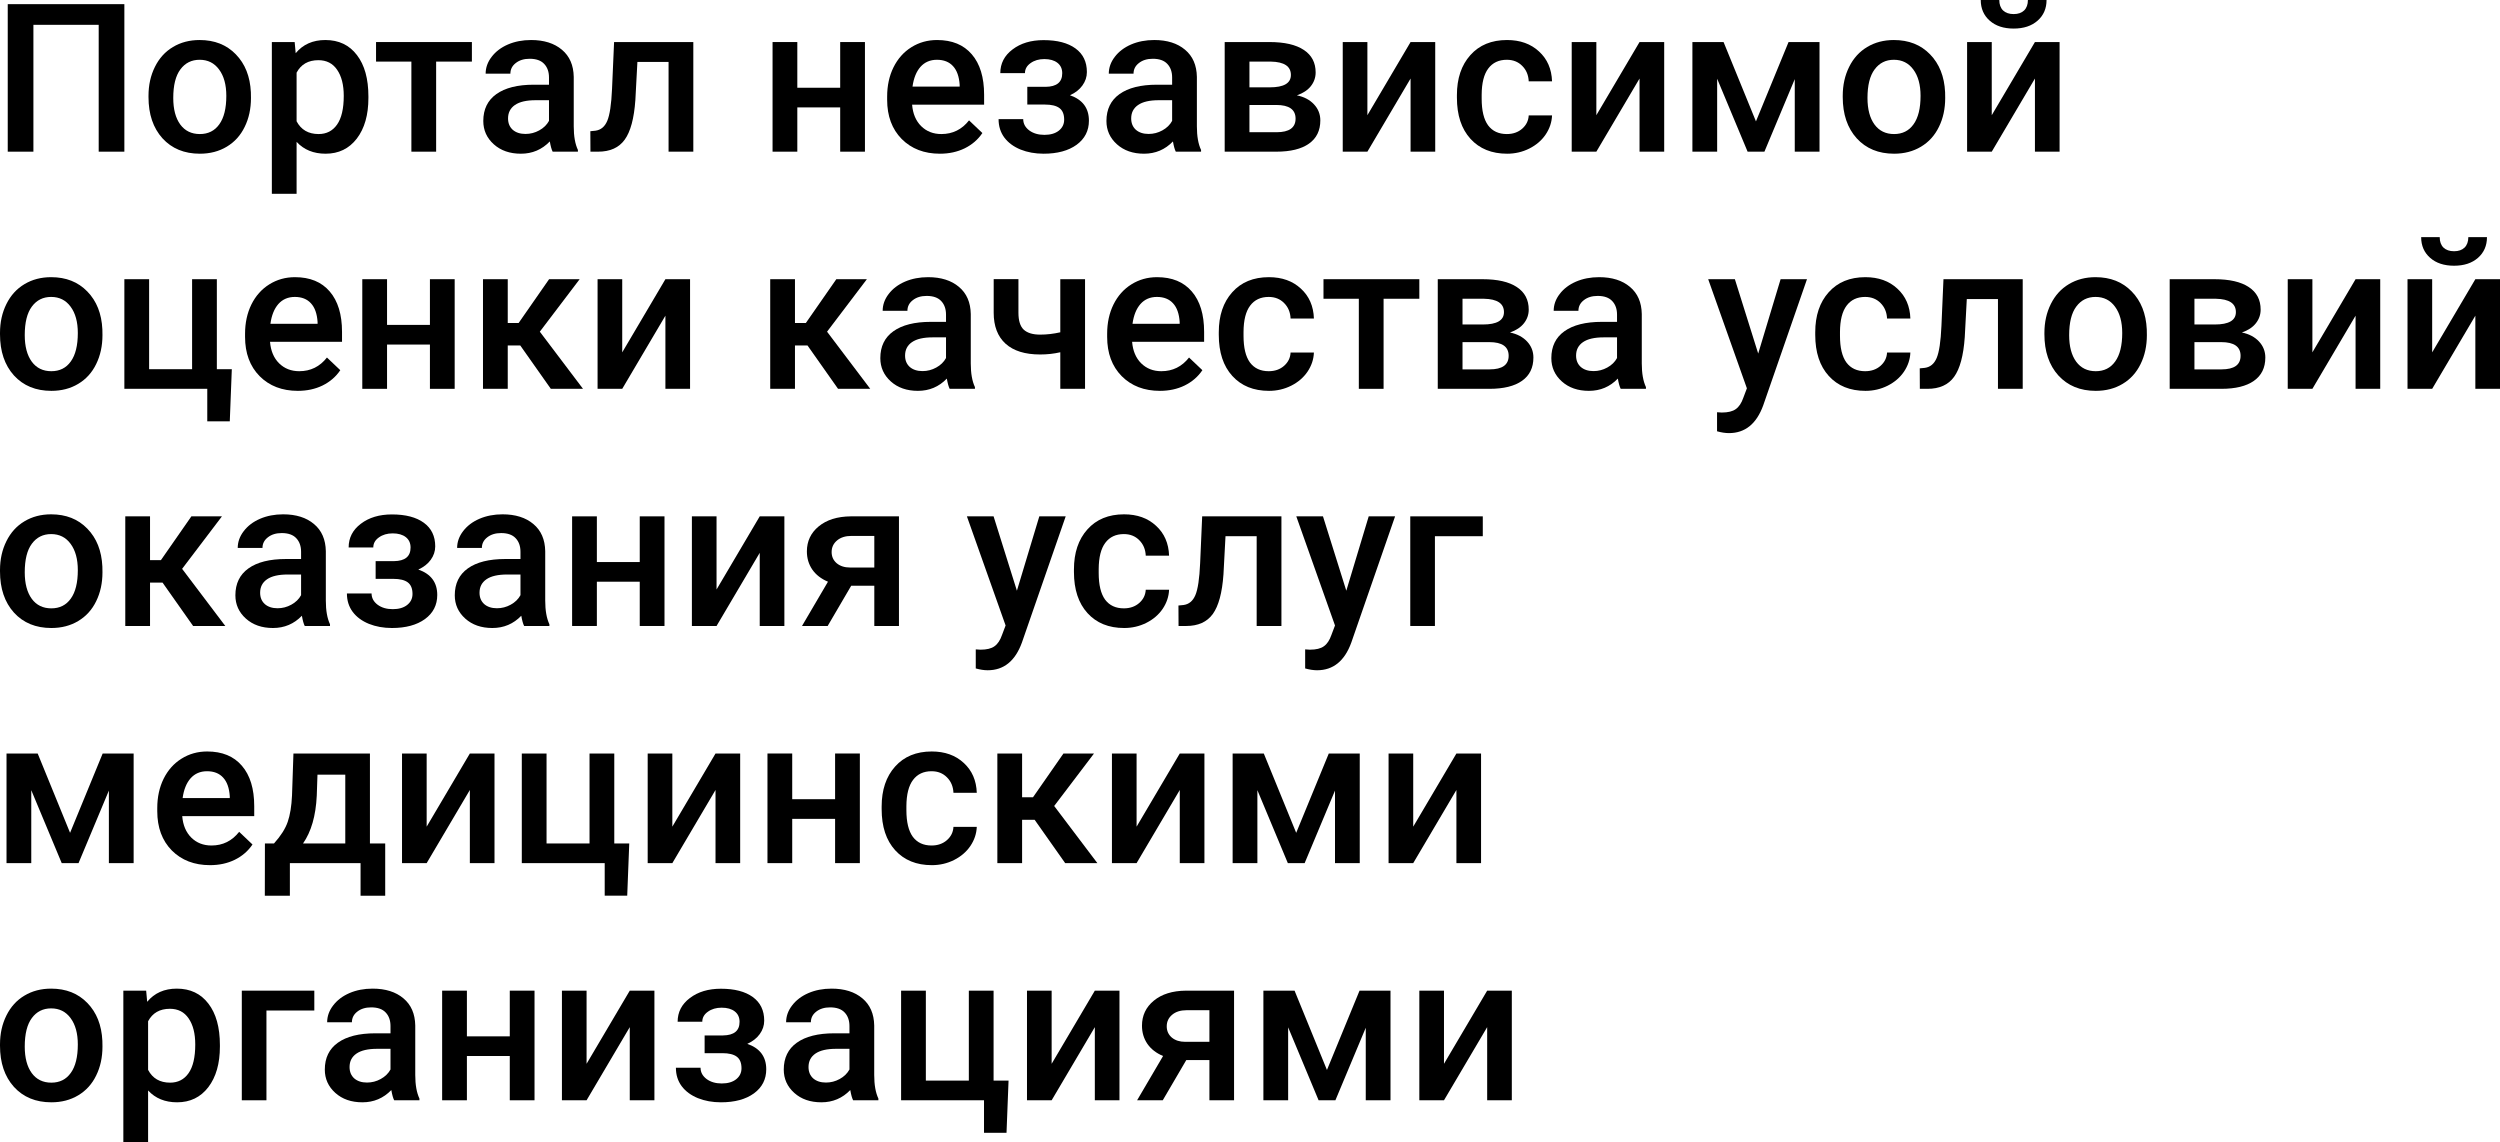 <?xml version="1.0" encoding="UTF-8"?> <svg xmlns="http://www.w3.org/2000/svg" width="337" height="154" viewBox="0 0 337 154" fill="none"> <path d="M16.764 20.446H13.304V3.346H4.503V20.446H1.043V0.56H16.764V20.446Z" fill="black"></path> <path d="M20.018 12.921C20.018 11.473 20.306 10.171 20.883 9.014C21.46 7.849 22.27 6.957 23.313 6.337C24.357 5.709 25.556 5.395 26.911 5.395C28.915 5.395 30.54 6.037 31.785 7.321C33.039 8.605 33.716 10.307 33.817 12.429L33.83 13.207C33.83 14.664 33.547 15.966 32.979 17.114C32.421 18.261 31.615 19.149 30.563 19.777C29.519 20.405 28.311 20.72 26.938 20.72C24.842 20.72 23.162 20.027 21.899 18.643C20.645 17.25 20.018 15.397 20.018 13.085V12.921ZM23.355 13.207C23.355 14.728 23.67 15.921 24.302 16.786C24.933 17.642 25.812 18.07 26.938 18.07C28.064 18.07 28.938 17.633 29.56 16.759C30.192 15.884 30.508 14.605 30.508 12.921C30.508 11.427 30.183 10.244 29.533 9.37C28.892 8.495 28.018 8.058 26.911 8.058C25.821 8.058 24.956 8.491 24.316 9.356C23.675 10.212 23.355 11.496 23.355 13.207Z" fill="black"></path> <path d="M49.661 13.207C49.661 15.493 49.139 17.319 48.096 18.684C47.052 20.041 45.652 20.72 43.894 20.72C42.265 20.72 40.961 20.187 39.981 19.122V26.128H36.645V5.668H39.721L39.858 7.171C40.837 5.987 42.169 5.395 43.853 5.395C45.666 5.395 47.084 6.069 48.109 7.416C49.144 8.755 49.661 10.617 49.661 13.003V13.207ZM46.338 12.921C46.338 11.446 46.041 10.275 45.446 9.41C44.86 8.545 44.018 8.113 42.92 8.113C41.556 8.113 40.576 8.673 39.981 9.793V16.349C40.586 17.496 41.574 18.07 42.947 18.07C44.009 18.07 44.837 17.646 45.432 16.8C46.036 15.944 46.338 14.651 46.338 12.921Z" fill="black"></path> <path d="M63.611 8.304H58.791V20.446H55.455V8.304H50.691V5.668H63.611V8.304Z" fill="black"></path> <path d="M74.498 20.446C74.352 20.164 74.224 19.704 74.114 19.067C73.052 20.169 71.752 20.72 70.215 20.72C68.723 20.72 67.505 20.296 66.562 19.449C65.62 18.602 65.148 17.555 65.148 16.308C65.148 14.733 65.734 13.526 66.906 12.688C68.087 11.842 69.771 11.418 71.958 11.418H74.004V10.448C74.004 9.684 73.789 9.074 73.359 8.618C72.929 8.154 72.274 7.922 71.395 7.922C70.636 7.922 70.013 8.113 69.528 8.495C69.043 8.869 68.8 9.347 68.8 9.93H65.464C65.464 9.119 65.734 8.363 66.274 7.662C66.814 6.952 67.546 6.397 68.471 5.996C69.405 5.595 70.444 5.395 71.588 5.395C73.327 5.395 74.713 5.832 75.748 6.706C76.782 7.571 77.313 8.791 77.34 10.367V17.032C77.34 18.361 77.528 19.422 77.903 20.214V20.446H74.498ZM70.832 18.056C71.492 18.056 72.109 17.897 72.686 17.578C73.272 17.259 73.711 16.831 74.004 16.294V13.508H72.206C70.97 13.508 70.041 13.722 69.418 14.15C68.796 14.578 68.485 15.183 68.485 15.966C68.485 16.604 68.695 17.114 69.116 17.496C69.546 17.869 70.118 18.056 70.832 18.056Z" fill="black"></path> <path d="M93.459 5.668V20.446H90.123V8.345H85.922L85.647 13.494C85.473 15.971 84.993 17.751 84.205 18.835C83.427 19.909 82.233 20.446 80.622 20.446H79.592L79.578 17.687L80.265 17.619C80.997 17.519 81.528 17.077 81.858 16.294C82.196 15.502 82.411 14.063 82.503 11.978L82.778 5.668H93.459Z" fill="black"></path> <path d="M116.594 20.446H113.258V14.478H107.478V20.446H104.141V5.668H107.478V11.828H113.258V5.668H116.594V20.446Z" fill="black"></path> <path d="M126.699 20.72C124.585 20.72 122.869 20.059 121.551 18.739C120.242 17.41 119.587 15.643 119.587 13.44V13.03C119.587 11.555 119.871 10.239 120.439 9.083C121.015 7.917 121.821 7.011 122.855 6.365C123.889 5.718 125.043 5.395 126.315 5.395C128.338 5.395 129.898 6.037 130.997 7.321C132.104 8.605 132.658 10.421 132.658 12.77V14.109H122.951C123.052 15.329 123.459 16.294 124.173 17.004C124.896 17.715 125.802 18.07 126.892 18.07C128.42 18.07 129.665 17.455 130.626 16.226L132.425 17.933C131.83 18.816 131.033 19.504 130.036 19.996C129.047 20.478 127.935 20.72 126.699 20.72ZM126.301 8.058C125.386 8.058 124.644 8.377 124.077 9.014C123.519 9.652 123.162 10.54 123.006 11.678H129.363V11.432C129.29 10.321 128.992 9.483 128.471 8.919C127.949 8.345 127.226 8.058 126.301 8.058Z" fill="black"></path> <path d="M146.512 9.711C146.512 10.367 146.31 10.972 145.907 11.527C145.514 12.074 144.956 12.511 144.232 12.839C145.935 13.431 146.786 14.573 146.786 16.267C146.786 17.624 146.232 18.707 145.125 19.518C144.017 20.319 142.535 20.72 140.676 20.72C139.541 20.72 138.507 20.533 137.573 20.16C136.64 19.777 135.912 19.24 135.39 18.548C134.869 17.847 134.608 17.018 134.608 16.062H137.93C137.93 16.663 138.2 17.168 138.74 17.578C139.281 17.979 139.962 18.179 140.786 18.179C141.601 18.179 142.246 17.992 142.722 17.619C143.207 17.237 143.45 16.74 143.45 16.13C143.45 15.411 143.239 14.892 142.818 14.573C142.397 14.255 141.747 14.095 140.869 14.095H138.48V11.705H140.951C142.443 11.687 143.189 11.077 143.189 9.875C143.189 9.274 142.974 8.805 142.544 8.468C142.113 8.131 141.523 7.963 140.772 7.963C140.04 7.963 139.422 8.145 138.919 8.509C138.416 8.864 138.164 9.315 138.164 9.861H134.841C134.841 8.559 135.39 7.494 136.489 6.665C137.587 5.827 138.983 5.409 140.676 5.409C142.516 5.409 143.949 5.782 144.974 6.529C145.999 7.275 146.512 8.336 146.512 9.711Z" fill="black"></path> <path d="M158.498 20.446C158.351 20.164 158.223 19.704 158.113 19.067C157.052 20.169 155.752 20.72 154.214 20.72C152.722 20.72 151.505 20.296 150.562 19.449C149.619 18.602 149.148 17.555 149.148 16.308C149.148 14.733 149.734 13.526 150.905 12.688C152.086 11.842 153.77 11.418 155.958 11.418H158.003V10.448C158.003 9.684 157.788 9.074 157.358 8.618C156.928 8.154 156.274 7.922 155.395 7.922C154.635 7.922 154.013 8.113 153.528 8.495C153.042 8.869 152.8 9.347 152.8 9.93H149.464C149.464 9.119 149.734 8.363 150.274 7.662C150.814 6.952 151.546 6.397 152.47 5.996C153.404 5.595 154.443 5.395 155.587 5.395C157.326 5.395 158.713 5.832 159.747 6.706C160.782 7.571 161.312 8.791 161.34 10.367V17.032C161.34 18.361 161.527 19.422 161.903 20.214V20.446H158.498ZM154.832 18.056C155.491 18.056 156.109 17.897 156.685 17.578C157.271 17.259 157.711 16.831 158.003 16.294V13.508H156.205C154.969 13.508 154.04 13.722 153.418 14.15C152.795 14.578 152.484 15.183 152.484 15.966C152.484 16.604 152.695 17.114 153.116 17.496C153.546 17.869 154.118 18.056 154.832 18.056Z" fill="black"></path> <path d="M165.088 20.446V5.668H171.116C173.148 5.668 174.694 6.023 175.756 6.733C176.818 7.435 177.349 8.445 177.349 9.766C177.349 10.448 177.134 11.063 176.704 11.61C176.283 12.147 175.656 12.561 174.823 12.852C175.793 13.053 176.562 13.458 177.129 14.068C177.697 14.678 177.98 15.397 177.98 16.226C177.98 17.601 177.468 18.648 176.443 19.367C175.427 20.087 173.962 20.446 172.049 20.446H165.088ZM168.424 14.15V17.824H172.077C173.788 17.824 174.644 17.214 174.644 15.994C174.644 14.764 173.775 14.15 172.035 14.15H168.424ZM168.424 11.773H171.17C173.065 11.773 174.013 11.218 174.013 10.107C174.013 8.942 173.116 8.341 171.321 8.304H168.424V11.773Z" fill="black"></path> <path d="M190.145 5.668H193.468V20.446H190.145V10.585L184.324 20.446H181.001V5.668H184.324V15.529L190.145 5.668Z" fill="black"></path> <path d="M203.12 18.07C203.953 18.07 204.644 17.828 205.193 17.346C205.742 16.863 206.035 16.267 206.072 15.557H209.216C209.179 16.476 208.891 17.337 208.351 18.138C207.811 18.93 207.079 19.558 206.154 20.023C205.23 20.487 204.232 20.72 203.161 20.72C201.083 20.72 199.436 20.05 198.218 18.712C197.001 17.373 196.392 15.525 196.392 13.166V12.825C196.392 10.576 196.996 8.778 198.205 7.43C199.413 6.073 201.06 5.395 203.147 5.395C204.914 5.395 206.351 5.909 207.459 6.938C208.575 7.958 209.161 9.301 209.216 10.967H206.072C206.035 10.121 205.742 9.424 205.193 8.878C204.653 8.332 203.962 8.058 203.12 8.058C202.04 8.058 201.207 8.45 200.621 9.233C200.035 10.007 199.738 11.186 199.729 12.77V13.303C199.729 14.906 200.017 16.103 200.594 16.895C201.179 17.678 202.021 18.07 203.12 18.07Z" fill="black"></path> <path d="M221.01 5.668H224.333V20.446H221.01V10.585L215.188 20.446H211.866V5.668H215.188V15.529L221.01 5.668Z" fill="black"></path> <path d="M236.703 16.363L241.097 5.668H245.271V20.446H241.934V10.667L237.843 20.446H235.577L231.472 10.612V20.446H228.136V5.668H232.337L236.703 16.363Z" fill="black"></path> <path d="M248.401 12.921C248.401 11.473 248.689 10.171 249.266 9.014C249.843 7.849 250.653 6.957 251.696 6.337C252.74 5.709 253.939 5.395 255.293 5.395C257.298 5.395 258.923 6.037 260.168 7.321C261.422 8.605 262.099 10.307 262.2 12.429L262.213 13.207C262.213 14.664 261.93 15.966 261.362 17.114C260.804 18.261 259.998 19.149 258.946 19.777C257.902 20.405 256.694 20.72 255.321 20.72C253.225 20.72 251.545 20.027 250.282 18.643C249.028 17.25 248.401 15.397 248.401 13.085V12.921ZM251.737 13.207C251.737 14.728 252.053 15.921 252.685 16.786C253.316 17.642 254.195 18.07 255.321 18.07C256.447 18.07 257.321 17.633 257.943 16.759C258.575 15.884 258.891 14.605 258.891 12.921C258.891 11.427 258.566 10.244 257.916 9.37C257.275 8.495 256.401 8.058 255.293 8.058C254.204 8.058 253.339 8.491 252.699 9.356C252.058 10.212 251.737 11.496 251.737 13.207Z" fill="black"></path> <path d="M274.309 5.668H277.632V20.446H274.309V10.585L268.488 20.446H265.165V5.668H268.488V15.529L274.309 5.668ZM275.875 0C275.875 1.147 275.472 2.076 274.666 2.786C273.861 3.497 272.785 3.852 271.44 3.852C270.094 3.852 269.019 3.497 268.213 2.786C267.408 2.076 267.005 1.147 267.005 0H269.504C269.504 0.601 269.673 1.07 270.012 1.407C270.36 1.735 270.836 1.898 271.44 1.898C272.044 1.898 272.515 1.735 272.854 1.407C273.193 1.07 273.362 0.601 273.362 0H275.875Z" fill="black"></path> <path d="M0 44.889C0 43.441 0.288 42.139 0.865 40.982C1.442 39.817 2.252 38.925 3.295 38.305C4.339 37.677 5.538 37.363 6.892 37.363C8.897 37.363 10.522 38.005 11.767 39.289C13.021 40.573 13.698 42.275 13.799 44.397L13.812 45.175C13.812 46.632 13.528 47.934 12.961 49.082C12.403 50.229 11.597 51.117 10.544 51.745C9.501 52.373 8.293 52.687 6.92 52.687C4.824 52.687 3.144 51.995 1.881 50.611C0.627 49.218 0 47.365 0 45.053V44.889ZM3.336 45.175C3.336 46.696 3.652 47.889 4.284 48.754C4.915 49.61 5.794 50.038 6.92 50.038C8.046 50.038 8.92 49.601 9.542 48.727C10.174 47.852 10.49 46.573 10.49 44.889C10.49 43.395 10.165 42.212 9.515 41.337C8.874 40.463 8 40.026 6.892 40.026C5.803 40.026 4.938 40.459 4.297 41.324C3.657 42.18 3.336 43.464 3.336 45.175Z" fill="black"></path> <path d="M16.764 37.636H20.101V49.765H25.895V37.636H29.231V49.765H31.249L30.975 56.799H27.94V52.414H16.764V37.636Z" fill="black"></path> <path d="M40.146 52.687C38.032 52.687 36.316 52.027 34.998 50.707C33.689 49.378 33.034 47.611 33.034 45.408V44.998C33.034 43.523 33.318 42.207 33.885 41.051C34.462 39.885 35.267 38.979 36.302 38.333C37.336 37.686 38.489 37.363 39.762 37.363C41.785 37.363 43.345 38.005 44.444 39.289C45.551 40.573 46.105 42.389 46.105 44.738V46.077H36.398C36.499 47.297 36.906 48.262 37.62 48.972C38.343 49.683 39.249 50.038 40.338 50.038C41.867 50.038 43.112 49.423 44.073 48.194L45.871 49.901C45.277 50.784 44.48 51.472 43.483 51.964C42.494 52.446 41.382 52.687 40.146 52.687ZM39.748 40.026C38.833 40.026 38.091 40.345 37.524 40.982C36.965 41.62 36.608 42.508 36.453 43.646H42.81V43.4C42.736 42.289 42.439 41.451 41.917 40.887C41.396 40.313 40.672 40.026 39.748 40.026Z" fill="black"></path> <path d="M61.29 52.414H57.954V46.446H52.174V52.414H48.837V37.636H52.174V43.796H57.954V37.636H61.29V52.414Z" fill="black"></path> <path d="M70.132 46.569H68.444V52.414H65.107V37.636H68.444V43.536H69.913L74.018 37.636H78.137L72.768 44.711L78.59 52.414H74.251L70.132 46.569Z" fill="black"></path> <path d="M89.697 37.636H93.02V52.414H89.697V42.553L83.876 52.414H80.553V37.636H83.876V47.497L89.697 37.636Z" fill="black"></path> <path d="M108.851 46.569H107.162V52.414H103.825V37.636H107.162V43.536H108.631L112.736 37.636H116.855L111.487 44.711L117.308 52.414H112.969L108.851 46.569Z" fill="black"></path> <path d="M128.017 52.414C127.871 52.132 127.743 51.672 127.633 51.035C126.571 52.137 125.271 52.687 123.734 52.687C122.242 52.687 121.024 52.264 120.082 51.417C119.139 50.57 118.667 49.523 118.667 48.276C118.667 46.701 119.253 45.494 120.425 44.656C121.606 43.81 123.29 43.386 125.477 43.386H127.523V42.416C127.523 41.652 127.308 41.042 126.878 40.586C126.448 40.122 125.793 39.89 124.914 39.89C124.155 39.89 123.532 40.081 123.047 40.463C122.562 40.837 122.32 41.315 122.32 41.898H118.983C118.983 41.087 119.253 40.331 119.793 39.63C120.333 38.92 121.066 38.365 121.99 37.964C122.924 37.563 123.963 37.363 125.107 37.363C126.846 37.363 128.233 37.8 129.267 38.674C130.301 39.539 130.832 40.759 130.86 42.334V49C130.86 50.329 131.047 51.39 131.422 52.182V52.414H128.017ZM124.352 50.024C125.011 50.024 125.628 49.865 126.205 49.546C126.791 49.227 127.23 48.799 127.523 48.262V45.476H125.725C124.489 45.476 123.56 45.69 122.937 46.118C122.315 46.546 122.004 47.151 122.004 47.934C122.004 48.572 122.214 49.082 122.635 49.464C123.066 49.837 123.638 50.024 124.352 50.024Z" fill="black"></path> <path d="M146.264 52.414H142.928V47.484C142.068 47.684 141.162 47.784 140.21 47.784C138.178 47.784 136.626 47.302 135.555 46.336C134.484 45.362 133.949 43.969 133.949 42.157V37.623H137.285V42.157C137.285 43.231 137.523 43.992 137.999 44.438C138.484 44.884 139.221 45.107 140.21 45.107C141.107 45.107 142.013 45.002 142.928 44.793V37.636H146.264V52.414Z" fill="black"></path> <path d="M156.356 52.687C154.242 52.687 152.525 52.027 151.207 50.707C149.898 49.378 149.244 47.611 149.244 45.408V44.998C149.244 43.523 149.528 42.207 150.095 41.051C150.672 39.885 151.477 38.979 152.512 38.333C153.546 37.686 154.699 37.363 155.971 37.363C157.994 37.363 159.555 38.005 160.653 39.289C161.761 40.573 162.315 42.389 162.315 44.738V46.077H152.608C152.708 47.297 153.116 48.262 153.83 48.972C154.553 49.683 155.459 50.038 156.548 50.038C158.077 50.038 159.322 49.423 160.283 48.194L162.081 49.901C161.486 50.784 160.69 51.472 159.692 51.964C158.704 52.446 157.592 52.687 156.356 52.687ZM155.958 40.026C155.042 40.026 154.301 40.345 153.734 40.982C153.175 41.62 152.818 42.508 152.663 43.646H159.02V43.4C158.946 42.289 158.649 41.451 158.127 40.887C157.605 40.313 156.882 40.026 155.958 40.026Z" fill="black"></path> <path d="M171.019 50.038C171.852 50.038 172.543 49.797 173.093 49.314C173.642 48.831 173.935 48.235 173.971 47.525H177.115C177.079 48.444 176.791 49.305 176.251 50.106C175.71 50.898 174.978 51.526 174.054 51.991C173.129 52.455 172.132 52.687 171.061 52.687C168.983 52.687 167.335 52.018 166.118 50.68C164.9 49.341 164.292 47.493 164.292 45.135V44.793C164.292 42.544 164.896 40.746 166.104 39.398C167.312 38.041 168.96 37.363 171.047 37.363C172.813 37.363 174.251 37.877 175.358 38.906C176.475 39.926 177.061 41.269 177.115 42.935H173.971C173.935 42.089 173.642 41.392 173.093 40.846C172.553 40.3 171.862 40.026 171.019 40.026C169.939 40.026 169.106 40.418 168.521 41.201C167.935 41.975 167.637 43.154 167.628 44.738V45.271C167.628 46.874 167.916 48.071 168.493 48.863C169.079 49.646 169.921 50.038 171.019 50.038Z" fill="black"></path> <path d="M191.326 40.272H186.507V52.414H183.17V40.272H178.406V37.636H191.326V40.272Z" fill="black"></path> <path d="M193.811 52.414V37.636H199.838C201.87 37.636 203.417 37.991 204.479 38.702C205.541 39.403 206.072 40.413 206.072 41.734C206.072 42.416 205.857 43.031 205.427 43.577C205.005 44.115 204.378 44.529 203.546 44.82C204.516 45.021 205.285 45.426 205.852 46.036C206.42 46.646 206.703 47.365 206.703 48.194C206.703 49.569 206.191 50.616 205.166 51.335C204.15 52.055 202.685 52.414 200.772 52.414H193.811ZM197.147 46.118V49.792H200.8C202.511 49.792 203.367 49.182 203.367 47.962C203.367 46.733 202.497 46.118 200.758 46.118H197.147ZM197.147 43.741H199.893C201.788 43.741 202.735 43.186 202.735 42.075C202.735 40.91 201.838 40.309 200.044 40.272H197.147V43.741Z" fill="black"></path> <path d="M218.47 52.414C218.323 52.132 218.195 51.672 218.085 51.035C217.024 52.137 215.724 52.687 214.186 52.687C212.694 52.687 211.477 52.264 210.534 51.417C209.591 50.57 209.12 49.523 209.12 48.276C209.12 46.701 209.706 45.494 210.877 44.656C212.058 43.81 213.742 43.386 215.93 43.386H217.976V42.416C217.976 41.652 217.761 41.042 217.33 40.586C216.9 40.122 216.246 39.89 215.367 39.89C214.607 39.89 213.985 40.081 213.5 40.463C213.015 40.837 212.772 41.315 212.772 41.898H209.436C209.436 41.087 209.706 40.331 210.246 39.63C210.786 38.92 211.518 38.365 212.442 37.964C213.376 37.563 214.415 37.363 215.559 37.363C217.298 37.363 218.685 37.8 219.719 38.674C220.754 39.539 221.285 40.759 221.312 42.334V49C221.312 50.329 221.5 51.39 221.875 52.182V52.414H218.47ZM214.804 50.024C215.463 50.024 216.081 49.865 216.658 49.546C217.243 49.227 217.683 48.799 217.976 48.262V45.476H216.177C214.941 45.476 214.012 45.69 213.39 46.118C212.767 46.546 212.456 47.151 212.456 47.934C212.456 48.572 212.667 49.082 213.088 49.464C213.518 49.837 214.09 50.024 214.804 50.024Z" fill="black"></path> <path d="M237.005 47.661L240.026 37.636H243.582L237.678 54.654C236.772 57.14 235.234 58.383 233.065 58.383C232.58 58.383 232.044 58.301 231.458 58.137V55.569L232.09 55.61C232.932 55.61 233.564 55.456 233.985 55.146C234.415 54.845 234.754 54.336 235.001 53.616L235.481 52.346L230.264 37.636H233.861L237.005 47.661Z" fill="black"></path> <path d="M251.422 50.038C252.255 50.038 252.946 49.797 253.495 49.314C254.044 48.831 254.337 48.235 254.374 47.525H257.518C257.481 48.444 257.193 49.305 256.653 50.106C256.113 50.898 255.38 51.526 254.456 51.991C253.531 52.455 252.534 52.687 251.463 52.687C249.385 52.687 247.737 52.018 246.52 50.68C245.303 49.341 244.694 47.493 244.694 45.135V44.793C244.694 42.544 245.298 40.746 246.506 39.398C247.715 38.041 249.362 37.363 251.449 37.363C253.216 37.363 254.653 37.877 255.76 38.906C256.877 39.926 257.463 41.269 257.518 42.935H254.374C254.337 42.089 254.044 41.392 253.495 40.846C252.955 40.3 252.264 40.026 251.422 40.026C250.342 40.026 249.509 40.418 248.923 41.201C248.337 41.975 248.039 43.154 248.03 44.738V45.271C248.03 46.874 248.319 48.071 248.895 48.863C249.481 49.646 250.323 50.038 251.422 50.038Z" fill="black"></path> <path d="M272.662 37.636V52.414H269.325V40.313H265.124L264.849 45.462C264.676 47.939 264.195 49.719 263.408 50.803C262.63 51.877 261.435 52.414 259.824 52.414H258.795L258.781 49.655L259.467 49.587C260.2 49.487 260.73 49.045 261.06 48.262C261.399 47.47 261.614 46.031 261.705 43.946L261.98 37.636H272.662Z" fill="black"></path> <path d="M275.586 44.889C275.586 43.441 275.875 42.139 276.451 40.982C277.028 39.817 277.838 38.925 278.881 38.305C279.925 37.677 281.124 37.363 282.479 37.363C284.483 37.363 286.108 38.005 287.353 39.289C288.607 40.573 289.284 42.275 289.385 44.397L289.398 45.175C289.398 46.632 289.115 47.934 288.547 49.082C287.989 50.229 287.183 51.117 286.131 51.745C285.087 52.373 283.879 52.687 282.506 52.687C280.41 52.687 278.73 51.995 277.467 50.611C276.213 49.218 275.586 47.365 275.586 45.053V44.889ZM278.923 45.175C278.923 46.696 279.238 47.889 279.87 48.754C280.502 49.61 281.38 50.038 282.506 50.038C283.632 50.038 284.506 49.601 285.128 48.727C285.76 47.852 286.076 46.573 286.076 44.889C286.076 43.395 285.751 42.212 285.101 41.337C284.46 40.463 283.586 40.026 282.479 40.026C281.389 40.026 280.524 40.459 279.884 41.324C279.243 42.18 278.923 43.464 278.923 45.175Z" fill="black"></path> <path d="M292.474 52.414V37.636H298.501C300.533 37.636 302.08 37.991 303.142 38.702C304.204 39.403 304.735 40.413 304.735 41.734C304.735 42.416 304.52 43.031 304.089 43.577C303.668 44.115 303.041 44.529 302.208 44.82C303.179 45.021 303.948 45.426 304.515 46.036C305.083 46.646 305.366 47.365 305.366 48.194C305.366 49.569 304.854 50.616 303.829 51.335C302.813 52.055 301.348 52.414 299.435 52.414H292.474ZM295.81 46.118V49.792H299.462C301.174 49.792 302.03 49.182 302.03 47.962C302.03 46.733 301.16 46.118 299.421 46.118H295.81ZM295.81 43.741H298.556C300.451 43.741 301.398 43.186 301.398 42.075C301.398 40.91 300.501 40.309 298.707 40.272H295.81V43.741Z" fill="black"></path> <path d="M317.531 37.636H320.854V52.414H317.531V42.553L311.71 52.414H308.387V37.636H311.71V47.497L317.531 37.636Z" fill="black"></path> <path d="M333.677 37.636H337V52.414H333.677V42.553L327.856 52.414H324.533V37.636H327.856V47.497L333.677 37.636ZM335.243 31.968C335.243 33.115 334.84 34.044 334.034 34.754C333.229 35.465 332.153 35.82 330.808 35.82C329.462 35.82 328.387 35.465 327.581 34.754C326.776 34.044 326.373 33.115 326.373 31.968H328.872C328.872 32.569 329.041 33.038 329.38 33.375C329.728 33.703 330.204 33.867 330.808 33.867C331.412 33.867 331.883 33.703 332.222 33.375C332.561 33.038 332.73 32.569 332.73 31.968H335.243Z" fill="black"></path> <path d="M0 76.857C0 75.409 0.288 74.107 0.865 72.95C1.442 71.785 2.252 70.892 3.295 70.273C4.339 69.645 5.538 69.331 6.892 69.331C8.897 69.331 10.522 69.973 11.767 71.257C13.021 72.541 13.698 74.243 13.799 76.365L13.812 77.143C13.812 78.6 13.528 79.902 12.961 81.05C12.403 82.197 11.597 83.085 10.544 83.713C9.501 84.341 8.293 84.655 6.92 84.655C4.824 84.655 3.144 83.963 1.881 82.579C0.627 81.186 0 79.333 0 77.02V76.857ZM3.336 77.143C3.336 78.664 3.652 79.857 4.284 80.722C4.915 81.578 5.794 82.006 6.92 82.006C8.046 82.006 8.92 81.569 9.542 80.695C10.174 79.82 10.49 78.541 10.49 76.857C10.49 75.363 10.165 74.18 9.515 73.305C8.874 72.431 8 71.994 6.892 71.994C5.803 71.994 4.938 72.427 4.297 73.292C3.657 74.148 3.336 75.432 3.336 77.143Z" fill="black"></path> <path d="M21.913 78.537H20.224V84.382H16.888V69.604H20.224V75.504H21.693L25.799 69.604H29.917L24.549 76.679L30.37 84.382H26.032L21.913 78.537Z" fill="black"></path> <path d="M41.08 84.382C40.933 84.1 40.805 83.64 40.695 83.003C39.634 84.105 38.334 84.655 36.796 84.655C35.304 84.655 34.087 84.232 33.144 83.385C32.201 82.538 31.73 81.491 31.73 80.244C31.73 78.669 32.316 77.462 33.487 76.624C34.668 75.778 36.352 75.354 38.54 75.354H40.586V74.385C40.586 73.62 40.37 73.01 39.94 72.554C39.51 72.09 38.856 71.858 37.977 71.858C37.217 71.858 36.595 72.049 36.11 72.431C35.624 72.805 35.382 73.283 35.382 73.865H32.045C32.045 73.055 32.316 72.299 32.856 71.598C33.396 70.888 34.128 70.332 35.052 69.932C35.986 69.531 37.025 69.331 38.169 69.331C39.908 69.331 41.295 69.768 42.329 70.642C43.364 71.507 43.894 72.727 43.922 74.302V80.968C43.922 82.297 44.109 83.358 44.485 84.15V84.382H41.08ZM37.414 81.992C38.073 81.992 38.691 81.833 39.267 81.514C39.853 81.195 40.293 80.767 40.586 80.23V77.444H38.787C37.551 77.444 36.622 77.658 36 78.086C35.377 78.514 35.066 79.119 35.066 79.902C35.066 80.54 35.277 81.05 35.698 81.432C36.128 81.805 36.7 81.992 37.414 81.992Z" fill="black"></path> <path d="M58.668 73.647C58.668 74.302 58.466 74.908 58.064 75.463C57.67 76.01 57.112 76.447 56.389 76.775C58.091 77.367 58.942 78.509 58.942 80.203C58.942 81.56 58.389 82.643 57.281 83.454C56.173 84.255 54.691 84.655 52.833 84.655C51.698 84.655 50.663 84.469 49.73 84.095C48.796 83.713 48.068 83.176 47.547 82.484C47.025 81.783 46.764 80.954 46.764 79.998H50.087C50.087 80.599 50.357 81.104 50.897 81.514C51.437 81.915 52.119 82.115 52.942 82.115C53.757 82.115 54.402 81.928 54.878 81.555C55.364 81.173 55.606 80.676 55.606 80.066C55.606 79.347 55.395 78.828 54.974 78.509C54.553 78.191 53.904 78.031 53.025 78.031H50.636V75.641H53.107C54.599 75.623 55.345 75.013 55.345 73.811C55.345 73.21 55.13 72.741 54.7 72.404C54.27 72.067 53.679 71.899 52.929 71.899C52.196 71.899 51.579 72.081 51.075 72.445C50.572 72.8 50.32 73.251 50.32 73.797H46.997C46.997 72.495 47.547 71.43 48.645 70.601C49.743 69.763 51.139 69.345 52.833 69.345C54.672 69.345 56.105 69.718 57.13 70.465C58.155 71.211 58.668 72.272 58.668 73.647Z" fill="black"></path> <path d="M70.654 84.382C70.507 84.1 70.379 83.64 70.269 83.003C69.208 84.105 67.908 84.655 66.37 84.655C64.878 84.655 63.661 84.232 62.718 83.385C61.775 82.538 61.304 81.491 61.304 80.244C61.304 78.669 61.89 77.462 63.061 76.624C64.242 75.778 65.926 75.354 68.114 75.354H70.16V74.385C70.16 73.62 69.945 73.01 69.514 72.554C69.084 72.09 68.43 71.858 67.551 71.858C66.791 71.858 66.169 72.049 65.684 72.431C65.199 72.805 64.956 73.283 64.956 73.865H61.62C61.62 73.055 61.89 72.299 62.43 71.598C62.97 70.888 63.702 70.332 64.627 69.932C65.56 69.531 66.599 69.331 67.743 69.331C69.482 69.331 70.869 69.768 71.903 70.642C72.938 71.507 73.469 72.727 73.496 74.302V80.968C73.496 82.297 73.684 83.358 74.059 84.15V84.382H70.654ZM66.988 81.992C67.647 81.992 68.265 81.833 68.842 81.514C69.427 81.195 69.867 80.767 70.16 80.23V77.444H68.361C67.125 77.444 66.196 77.658 65.574 78.086C64.951 78.514 64.64 79.119 64.64 79.902C64.64 80.54 64.851 81.05 65.272 81.432C65.702 81.805 66.274 81.992 66.988 81.992Z" fill="black"></path> <path d="M89.574 84.382H86.237V78.414H80.457V84.382H77.121V69.604H80.457V75.764H86.237V69.604H89.574V84.382Z" fill="black"></path> <path d="M102.411 69.604H105.734V84.382H102.411V74.521L96.59 84.382H93.267V69.604H96.59V79.465L102.411 69.604Z" fill="black"></path> <path d="M121.18 69.604V84.382H117.857V78.96H114.741L111.569 84.382H108.109L111.61 78.414C110.695 78.031 109.99 77.485 109.496 76.775C109.011 76.064 108.768 75.249 108.768 74.33C108.768 72.955 109.299 71.83 110.361 70.956C111.432 70.073 112.873 69.622 114.686 69.604H121.18ZM112.104 74.412C112.104 75.031 112.333 75.536 112.791 75.928C113.258 76.31 113.853 76.501 114.576 76.501H117.857V72.24H114.782C113.967 72.24 113.317 72.445 112.832 72.855C112.347 73.264 112.104 73.784 112.104 74.412Z" fill="black"></path> <path d="M137.079 79.629L140.1 69.604H143.656L137.752 86.622C136.846 89.108 135.308 90.351 133.139 90.351C132.654 90.351 132.118 90.269 131.532 90.105V87.537L132.164 87.578C133.006 87.578 133.638 87.424 134.059 87.114C134.489 86.813 134.827 86.303 135.075 85.584L135.555 84.314L130.338 69.604H133.935L137.079 79.629Z" fill="black"></path> <path d="M151.496 82.006C152.328 82.006 153.02 81.764 153.569 81.282C154.118 80.799 154.411 80.203 154.447 79.493H157.592C157.555 80.412 157.267 81.273 156.727 82.074C156.187 82.866 155.454 83.495 154.53 83.959C153.605 84.423 152.608 84.655 151.537 84.655C149.459 84.655 147.811 83.986 146.594 82.648C145.377 81.309 144.768 79.461 144.768 77.102V76.761C144.768 74.512 145.372 72.714 146.58 71.366C147.788 70.009 149.436 69.331 151.523 69.331C153.29 69.331 154.727 69.845 155.834 70.874C156.951 71.894 157.537 73.237 157.592 74.903H154.447C154.411 74.057 154.118 73.36 153.569 72.814C153.029 72.267 152.338 71.994 151.496 71.994C150.415 71.994 149.583 72.386 148.997 73.169C148.411 73.943 148.113 75.122 148.104 76.706V77.239C148.104 78.842 148.393 80.039 148.969 80.831C149.555 81.614 150.397 82.006 151.496 82.006Z" fill="black"></path> <path d="M172.736 69.604V84.382H169.399V72.281H165.198L164.923 77.43C164.749 79.907 164.269 81.687 163.482 82.771C162.704 83.845 161.509 84.382 159.898 84.382H158.868L158.855 81.623L159.541 81.555C160.273 81.455 160.804 81.013 161.134 80.23C161.473 79.438 161.688 77.999 161.779 75.914L162.054 69.604H172.736Z" fill="black"></path> <path d="M181.482 79.629L184.502 69.604H188.058L182.154 86.622C181.248 89.108 179.71 90.351 177.541 90.351C177.056 90.351 176.521 90.269 175.935 90.105V87.537L176.566 87.578C177.408 87.578 178.04 87.424 178.461 87.114C178.891 86.813 179.23 86.303 179.477 85.584L179.958 84.314L174.74 69.604H178.337L181.482 79.629Z" fill="black"></path> <path d="M199.88 72.281H193.427V84.382H190.104V69.604H199.88V72.281Z" fill="black"></path> <path d="M9.446 112.266L13.84 101.572H18.014V116.35H14.677V106.571L10.586 116.35H8.32L4.215 106.516V116.35H0.879V101.572H5.08L9.446 112.266Z" fill="black"></path> <path d="M28.311 116.623C26.197 116.623 24.48 115.963 23.162 114.643C21.853 113.314 21.199 111.547 21.199 109.344V108.934C21.199 107.459 21.483 106.143 22.05 104.987C22.627 103.821 23.432 102.915 24.467 102.269C25.501 101.622 26.654 101.299 27.927 101.299C29.95 101.299 31.51 101.941 32.608 103.225C33.716 104.509 34.27 106.325 34.27 108.674V110.013H24.563C24.663 111.233 25.071 112.198 25.785 112.908C26.508 113.619 27.414 113.974 28.503 113.974C30.032 113.974 31.277 113.359 32.238 112.13L34.036 113.837C33.441 114.72 32.645 115.408 31.647 115.899C30.659 116.382 29.547 116.623 28.311 116.623ZM27.913 103.962C26.997 103.962 26.256 104.281 25.689 104.918C25.13 105.556 24.773 106.443 24.618 107.582H30.975V107.336C30.901 106.225 30.604 105.387 30.082 104.823C29.56 104.249 28.837 103.962 27.913 103.962Z" fill="black"></path> <path d="M36.933 113.701C37.858 112.672 38.476 111.697 38.787 110.778C39.107 109.849 39.3 108.665 39.364 107.227L39.556 101.572H49.867V113.701H51.926V120.748H48.604V116.35H39.075V120.748H35.698L35.711 113.701H36.933ZM40.846 113.701H46.544V104.427H42.796L42.7 107.254C42.572 109.967 41.954 112.116 40.846 113.701Z" fill="black"></path> <path d="M63.336 101.572H66.659V116.35H63.336V106.489L57.514 116.35H54.192V101.572H57.514V111.433L63.336 101.572Z" fill="black"></path> <path d="M70.338 101.572H73.675V113.701H79.469V101.572H82.805V113.701H84.823L84.549 120.734H81.514V116.35H70.338V101.572Z" fill="black"></path> <path d="M96.452 101.572H99.775V116.35H96.452V106.489L90.631 116.35H87.308V101.572H90.631V111.433L96.452 101.572Z" fill="black"></path> <path d="M115.908 116.35H112.571V110.382H106.791V116.35H103.455V101.572H106.791V107.732H112.571V101.572H115.908V116.35Z" fill="black"></path> <path d="M125.574 113.974C126.406 113.974 127.098 113.732 127.647 113.25C128.196 112.767 128.489 112.171 128.525 111.461H131.67C131.633 112.38 131.345 113.241 130.805 114.042C130.265 114.834 129.532 115.462 128.608 115.927C127.683 116.391 126.686 116.623 125.615 116.623C123.537 116.623 121.889 115.954 120.672 114.616C119.455 113.277 118.846 111.429 118.846 109.07V108.729C118.846 106.48 119.45 104.682 120.658 103.334C121.866 101.977 123.514 101.299 125.601 101.299C127.368 101.299 128.805 101.813 129.912 102.842C131.029 103.862 131.615 105.205 131.67 106.871H128.525C128.489 106.025 128.196 105.328 127.647 104.782C127.107 104.235 126.416 103.962 125.574 103.962C124.493 103.962 123.66 104.354 123.075 105.137C122.489 105.911 122.191 107.09 122.182 108.674V109.207C122.182 110.81 122.471 112.007 123.047 112.799C123.633 113.582 124.475 113.974 125.574 113.974Z" fill="black"></path> <path d="M139.468 110.505H137.779V116.35H134.443V101.572H137.779V107.472H139.248L143.354 101.572H147.473L142.104 108.647L147.926 116.35H143.587L139.468 110.505Z" fill="black"></path> <path d="M159.033 101.572H162.356V116.35H159.033V106.489L153.212 116.35H149.889V101.572H153.212V111.433L159.033 101.572Z" fill="black"></path> <path d="M174.727 112.266L179.12 101.572H183.294V116.35H179.958V106.571L175.866 116.35H173.601L169.495 106.516V116.35H166.159V101.572H170.36L174.727 112.266Z" fill="black"></path> <path d="M196.324 101.572H199.646V116.35H196.324V106.489L190.502 116.35H187.18V101.572H190.502V111.433L196.324 101.572Z" fill="black"></path> <path d="M0 140.793C0 139.345 0.288 138.043 0.865 136.886C1.442 135.721 2.252 134.828 3.295 134.209C4.339 133.581 5.538 133.267 6.892 133.267C8.897 133.267 10.522 133.909 11.767 135.193C13.021 136.477 13.698 138.179 13.799 140.301L13.812 141.079C13.812 142.536 13.528 143.838 12.961 144.986C12.403 146.133 11.597 147.021 10.544 147.649C9.501 148.277 8.293 148.591 6.92 148.591C4.824 148.591 3.144 147.899 1.881 146.515C0.627 145.122 0 143.269 0 140.956V140.793ZM3.336 141.079C3.336 142.6 3.652 143.793 4.284 144.658C4.915 145.514 5.794 145.942 6.92 145.942C8.046 145.942 8.92 145.505 9.542 144.63C10.174 143.756 10.49 142.477 10.49 140.793C10.49 139.299 10.165 138.116 9.515 137.241C8.874 136.367 8 135.93 6.892 135.93C5.803 135.93 4.938 136.363 4.297 137.228C3.657 138.084 3.336 139.368 3.336 141.079Z" fill="black"></path> <path d="M29.643 141.079C29.643 143.365 29.121 145.19 28.078 146.556C27.034 147.913 25.634 148.591 23.876 148.591C22.247 148.591 20.943 148.059 19.963 146.993V154H16.627V133.54H19.702L19.84 135.042C20.819 133.859 22.151 133.267 23.835 133.267C25.647 133.267 27.066 133.941 28.091 135.288C29.126 136.627 29.643 138.489 29.643 140.874V141.079ZM26.32 140.793C26.32 139.317 26.023 138.147 25.428 137.282C24.842 136.417 24 135.985 22.901 135.985C21.538 135.985 20.558 136.545 19.963 137.665V144.221C20.567 145.368 21.556 145.942 22.929 145.942C23.991 145.942 24.819 145.518 25.414 144.671C26.018 143.816 26.32 142.523 26.32 140.793Z" fill="black"></path> <path d="M42.37 136.217H35.917V148.318H32.595V133.54H42.37V136.217Z" fill="black"></path> <path d="M53.135 148.318C52.988 148.036 52.86 147.576 52.75 146.939C51.688 148.04 50.389 148.591 48.851 148.591C47.359 148.591 46.142 148.168 45.199 147.321C44.256 146.474 43.785 145.427 43.785 144.18C43.785 142.605 44.37 141.398 45.542 140.56C46.723 139.714 48.407 139.29 50.595 139.29H52.64V138.32C52.64 137.556 52.425 136.945 51.995 136.49C51.565 136.026 50.91 135.794 50.032 135.794C49.272 135.794 48.65 135.985 48.164 136.367C47.679 136.741 47.437 137.219 47.437 137.801H44.1C44.1 136.991 44.37 136.235 44.91 135.534C45.45 134.824 46.183 134.268 47.107 133.868C48.041 133.467 49.08 133.267 50.224 133.267C51.963 133.267 53.35 133.704 54.384 134.578C55.418 135.443 55.949 136.663 55.977 138.238V144.904C55.977 146.233 56.164 147.294 56.54 148.086V148.318H53.135ZM49.469 145.928C50.128 145.928 50.746 145.769 51.322 145.45C51.908 145.131 52.347 144.703 52.64 144.166V141.38H50.842C49.606 141.38 48.677 141.594 48.055 142.022C47.432 142.45 47.121 143.055 47.121 143.838C47.121 144.476 47.331 144.986 47.752 145.368C48.183 145.741 48.755 145.928 49.469 145.928Z" fill="black"></path> <path d="M72.054 148.318H68.718V142.35H62.938V148.318H59.601V133.54H62.938V139.7H68.718V133.54H72.054V148.318Z" fill="black"></path> <path d="M84.892 133.54H88.215V148.318H84.892V138.457L79.07 148.318H75.748V133.54H79.07V143.401L84.892 133.54Z" fill="black"></path> <path d="M103.015 137.583C103.015 138.238 102.814 138.844 102.411 139.399C102.018 139.946 101.459 140.383 100.736 140.711C102.439 141.302 103.29 142.445 103.29 144.139C103.29 145.495 102.736 146.579 101.629 147.389C100.521 148.191 99.038 148.591 97.18 148.591C96.045 148.591 95.011 148.405 94.077 148.031C93.144 147.649 92.416 147.112 91.894 146.42C91.372 145.719 91.112 144.89 91.112 143.934H94.434C94.434 144.535 94.704 145.04 95.244 145.45C95.784 145.851 96.466 146.051 97.29 146.051C98.105 146.051 98.75 145.864 99.226 145.491C99.711 145.109 99.954 144.612 99.954 144.002C99.954 143.283 99.743 142.764 99.322 142.445C98.901 142.126 98.251 141.967 97.372 141.967H94.983V139.577H97.455C98.947 139.559 99.693 138.949 99.693 137.747C99.693 137.146 99.478 136.677 99.047 136.34C98.617 136.003 98.027 135.835 97.276 135.835C96.544 135.835 95.926 136.017 95.423 136.381C94.919 136.736 94.668 137.187 94.668 137.733H91.345C91.345 136.431 91.894 135.366 92.993 134.537C94.091 133.699 95.487 133.281 97.18 133.281C99.02 133.281 100.452 133.654 101.478 134.4C102.503 135.147 103.015 136.208 103.015 137.583Z" fill="black"></path> <path d="M115.002 148.318C114.855 148.036 114.727 147.576 114.617 146.939C113.555 148.04 112.256 148.591 110.718 148.591C109.226 148.591 108.008 148.168 107.066 147.321C106.123 146.474 105.651 145.427 105.651 144.18C105.651 142.605 106.237 141.398 107.409 140.56C108.59 139.714 110.274 139.29 112.461 139.29H114.507V138.32C114.507 137.556 114.292 136.945 113.862 136.49C113.432 136.026 112.777 135.794 111.899 135.794C111.139 135.794 110.516 135.985 110.031 136.367C109.546 136.741 109.304 137.219 109.304 137.801H105.967C105.967 136.991 106.237 136.235 106.777 135.534C107.317 134.824 108.05 134.268 108.974 133.868C109.908 133.467 110.947 133.267 112.091 133.267C113.83 133.267 115.217 133.704 116.251 134.578C117.285 135.443 117.816 136.663 117.844 138.238V144.904C117.844 146.233 118.031 147.294 118.407 148.086V148.318H115.002ZM111.336 145.928C111.995 145.928 112.613 145.769 113.189 145.45C113.775 145.131 114.214 144.703 114.507 144.166V141.38H112.709C111.473 141.38 110.544 141.594 109.921 142.022C109.299 142.45 108.988 143.055 108.988 143.838C108.988 144.476 109.198 144.986 109.619 145.368C110.05 145.741 110.622 145.928 111.336 145.928Z" fill="black"></path> <path d="M121.468 133.54H124.805V145.669H130.599V133.54H133.935V145.669H135.953L135.679 152.702H132.644V148.318H121.468V133.54Z" fill="black"></path> <path d="M147.583 133.54H150.905V148.318H147.583V138.457L141.761 148.318H138.438V133.54H141.761V143.401L147.583 133.54Z" fill="black"></path> <path d="M166.351 133.54V148.318H163.029V142.896H159.912L156.74 148.318H153.28L156.782 142.35C155.866 141.967 155.161 141.421 154.667 140.711C154.182 140 153.939 139.185 153.939 138.266C153.939 136.891 154.47 135.766 155.532 134.892C156.603 134.009 158.045 133.558 159.857 133.54H166.351ZM157.276 138.348C157.276 138.967 157.505 139.472 157.962 139.864C158.429 140.246 159.024 140.437 159.747 140.437H163.029V136.176H159.953C159.139 136.176 158.489 136.381 158.003 136.791C157.518 137.2 157.276 137.719 157.276 138.348Z" fill="black"></path> <path d="M178.873 144.234L183.266 133.54H187.44V148.318H184.104V138.539L180.012 148.318H177.747L173.642 138.484V148.318H170.305V133.54H174.507L178.873 144.234Z" fill="black"></path> <path d="M200.47 133.54H203.793V148.318H200.47V138.457L194.649 148.318H191.326V133.54H194.649V143.401L200.47 133.54Z" fill="black"></path> </svg> 
